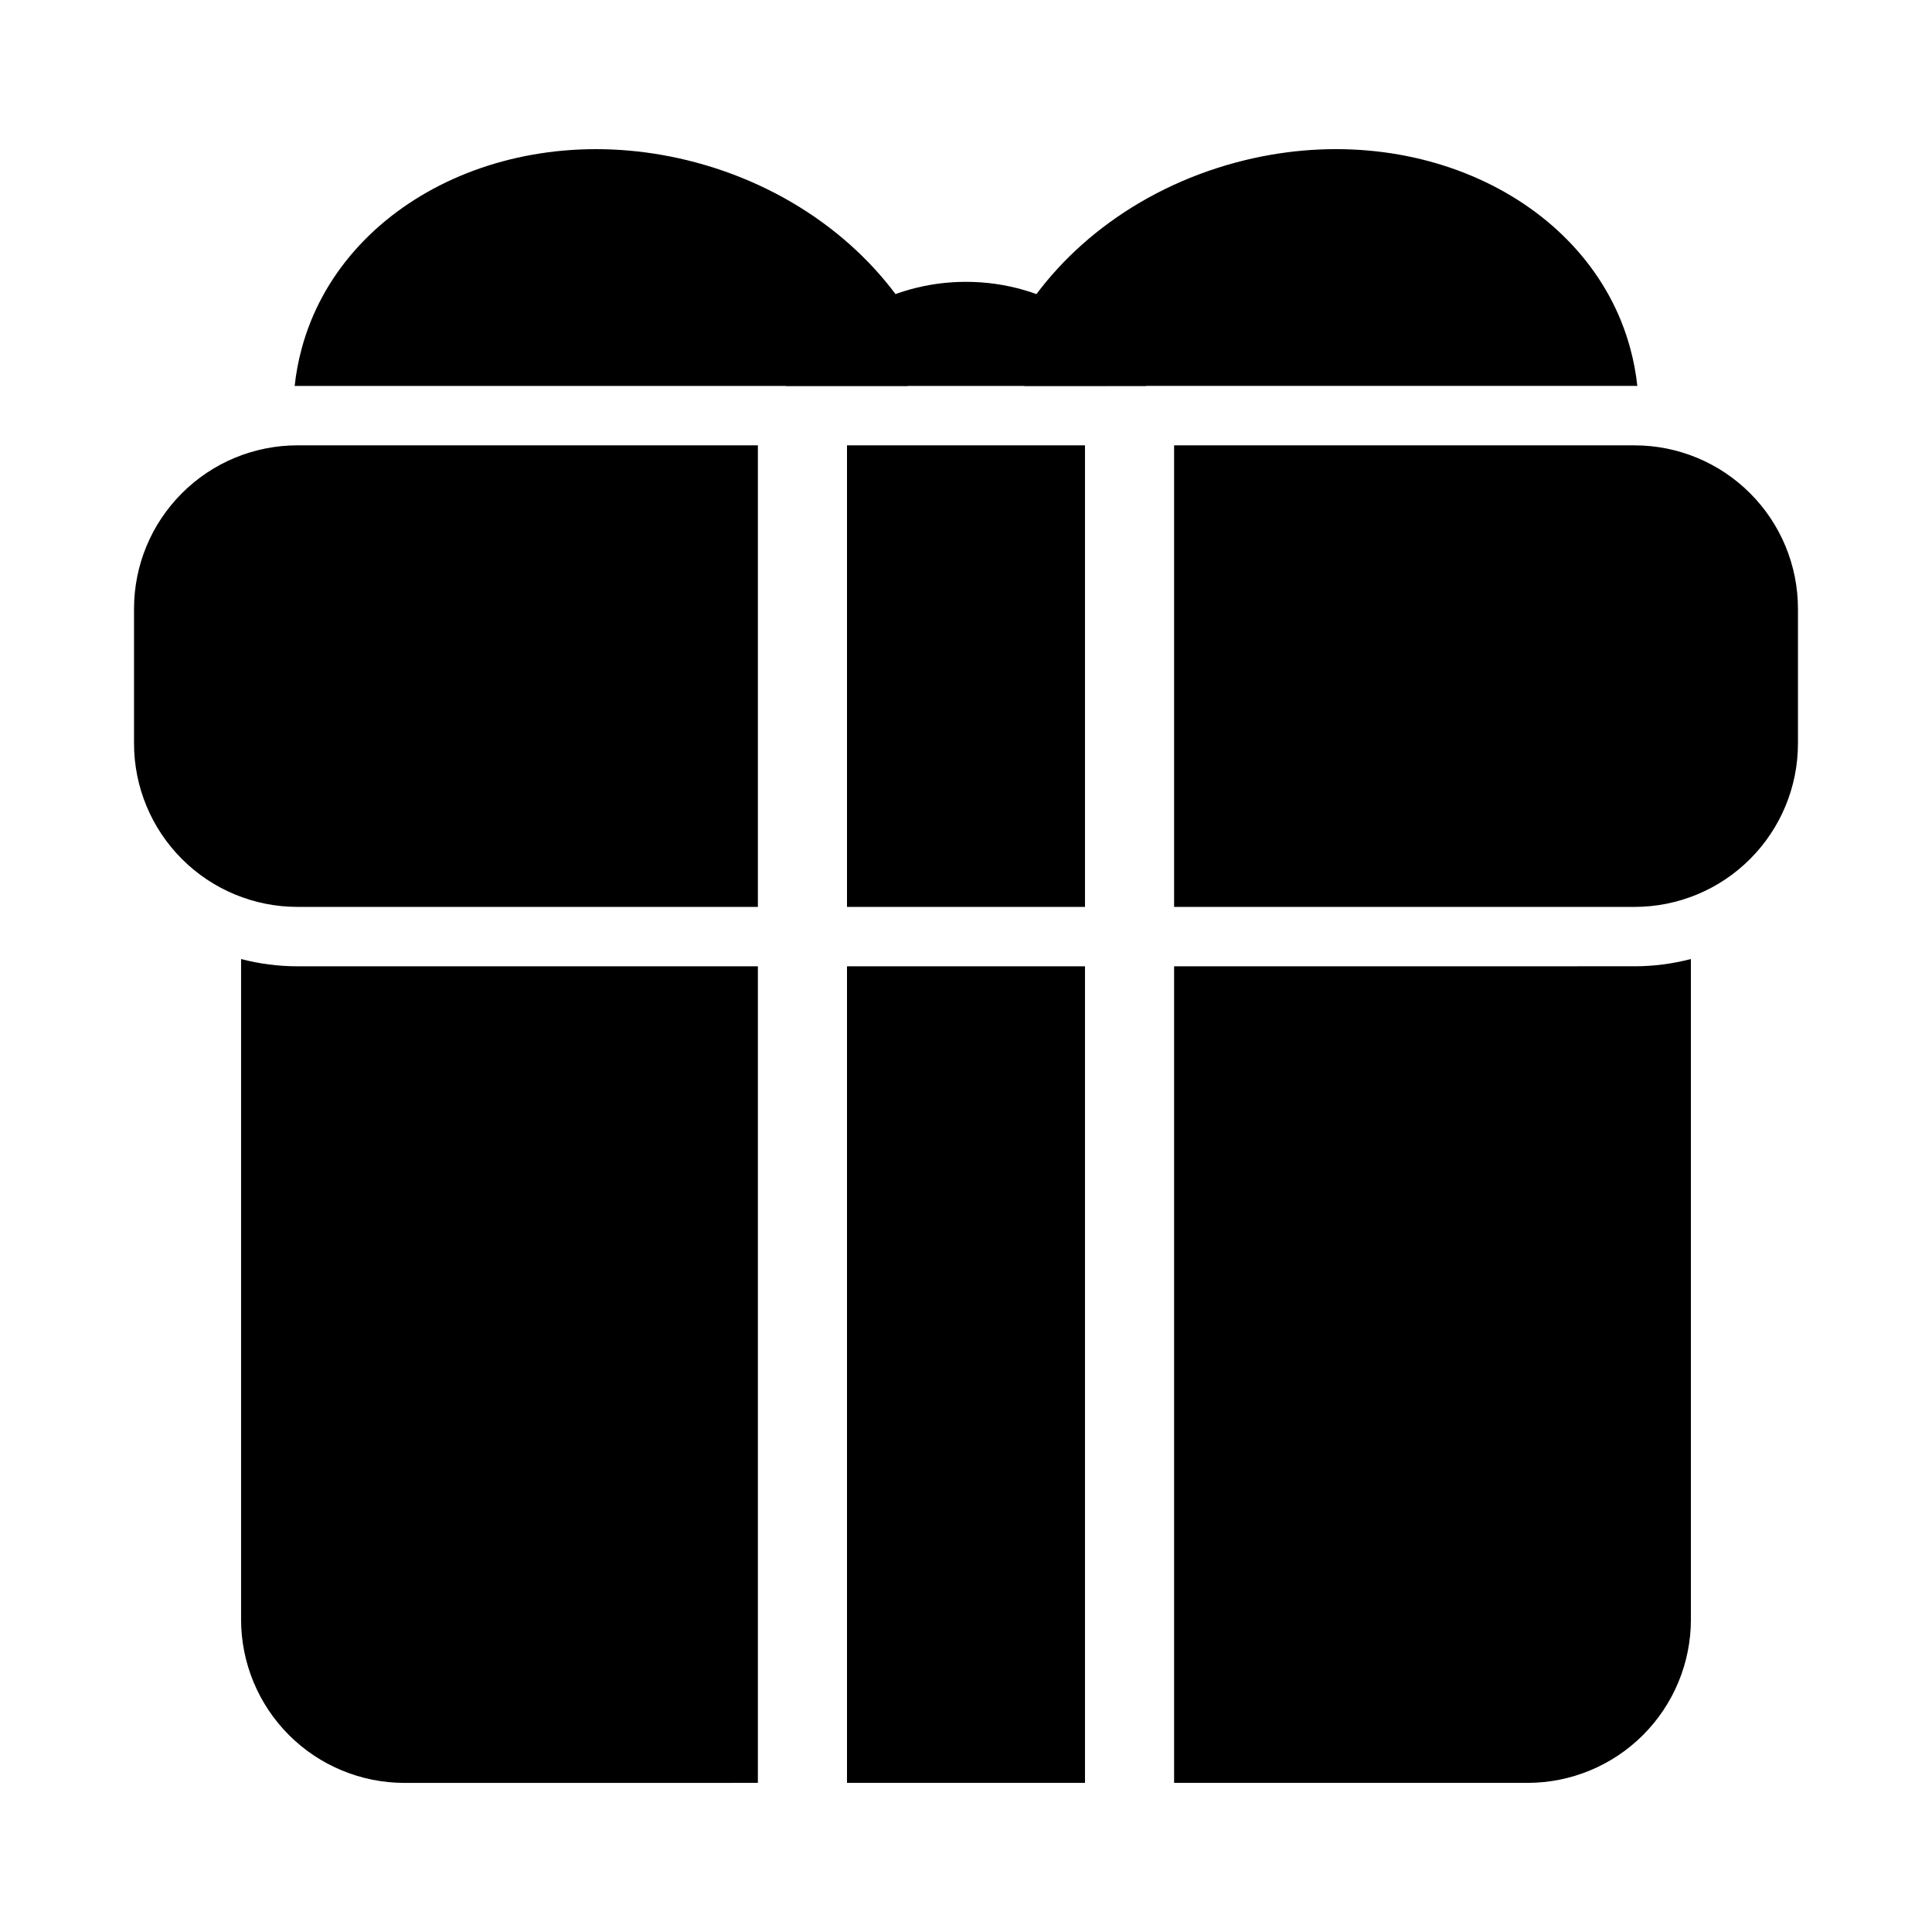 <?xml version="1.0" encoding="UTF-8"?>
<!-- Uploaded to: ICON Repo, www.svgrepo.com, Generator: ICON Repo Mixer Tools -->
<svg fill="#000000" width="800px" height="800px" version="1.1" viewBox="144 144 512 512" xmlns="http://www.w3.org/2000/svg">
 <g fill-rule="evenodd">
  <path d="m455.15 262.02v122.32h122.03c11.477 0 22.5-4.566 30.605-12.691 8.125-8.125 12.691-19.129 12.691-30.605v-35.723c0-11.477-4.566-22.5-12.691-30.605-8.109-8.125-19.129-12.691-30.605-12.691zm-23.617 0v122.32h-63.07v-122.32zm-86.688 0h-122.03c-11.477 0-22.5 4.566-30.605 12.691-8.125 8.109-12.691 19.129-12.691 30.605v35.723c0 11.477 4.566 22.484 12.691 30.605 8.109 8.125 19.129 12.691 30.605 12.691h122.03z"/>
  <path d="m455.15 400.08v216.4h93.66c11.477 0 22.5-4.566 30.605-12.676 8.125-8.125 12.691-19.145 12.691-30.621v-175.03c-4.832 1.258-9.855 1.922-14.926 1.922zm-23.617 0v216.4h-63.07v-216.4zm-86.688 216.4v-216.4h-122.03c-5.07 0-10.094-0.66-14.926-1.922v175.03c0 11.477 4.566 22.5 12.691 30.621 8.109 8.109 19.129 12.676 30.605 12.676z"/>
  <path d="m415.52 246.27c-4.394-3.527-5.746-9.793-2.945-14.895 11.148-20.23 32.164-37.125 58.977-44.32 47.562-12.738 94.023 10.188 104.51 49.375 0.883 3.258 1.496 6.551 1.844 9.855-0.234-0.016-0.488-0.016-0.723-0.016z"/>
  <path d="m352.23 246.27h95.535c-4.488-7.777-10.832-14.344-18.422-19.129-8.5-5.352-18.562-8.453-29.348-8.453-20.402 0-38.242 11.098-47.766 27.582z"/>
  <path d="m222.09 246.29c0.348-3.305 0.961-6.598 1.844-9.855 10.484-39.188 56.945-62.109 104.51-49.375 26.812 7.195 47.832 24.09 58.977 44.32 2.801 5.102 1.449 11.367-2.945 14.895h-161.66c-0.234 0-0.488 0-0.723 0.016z"/>
 </g>
</svg>